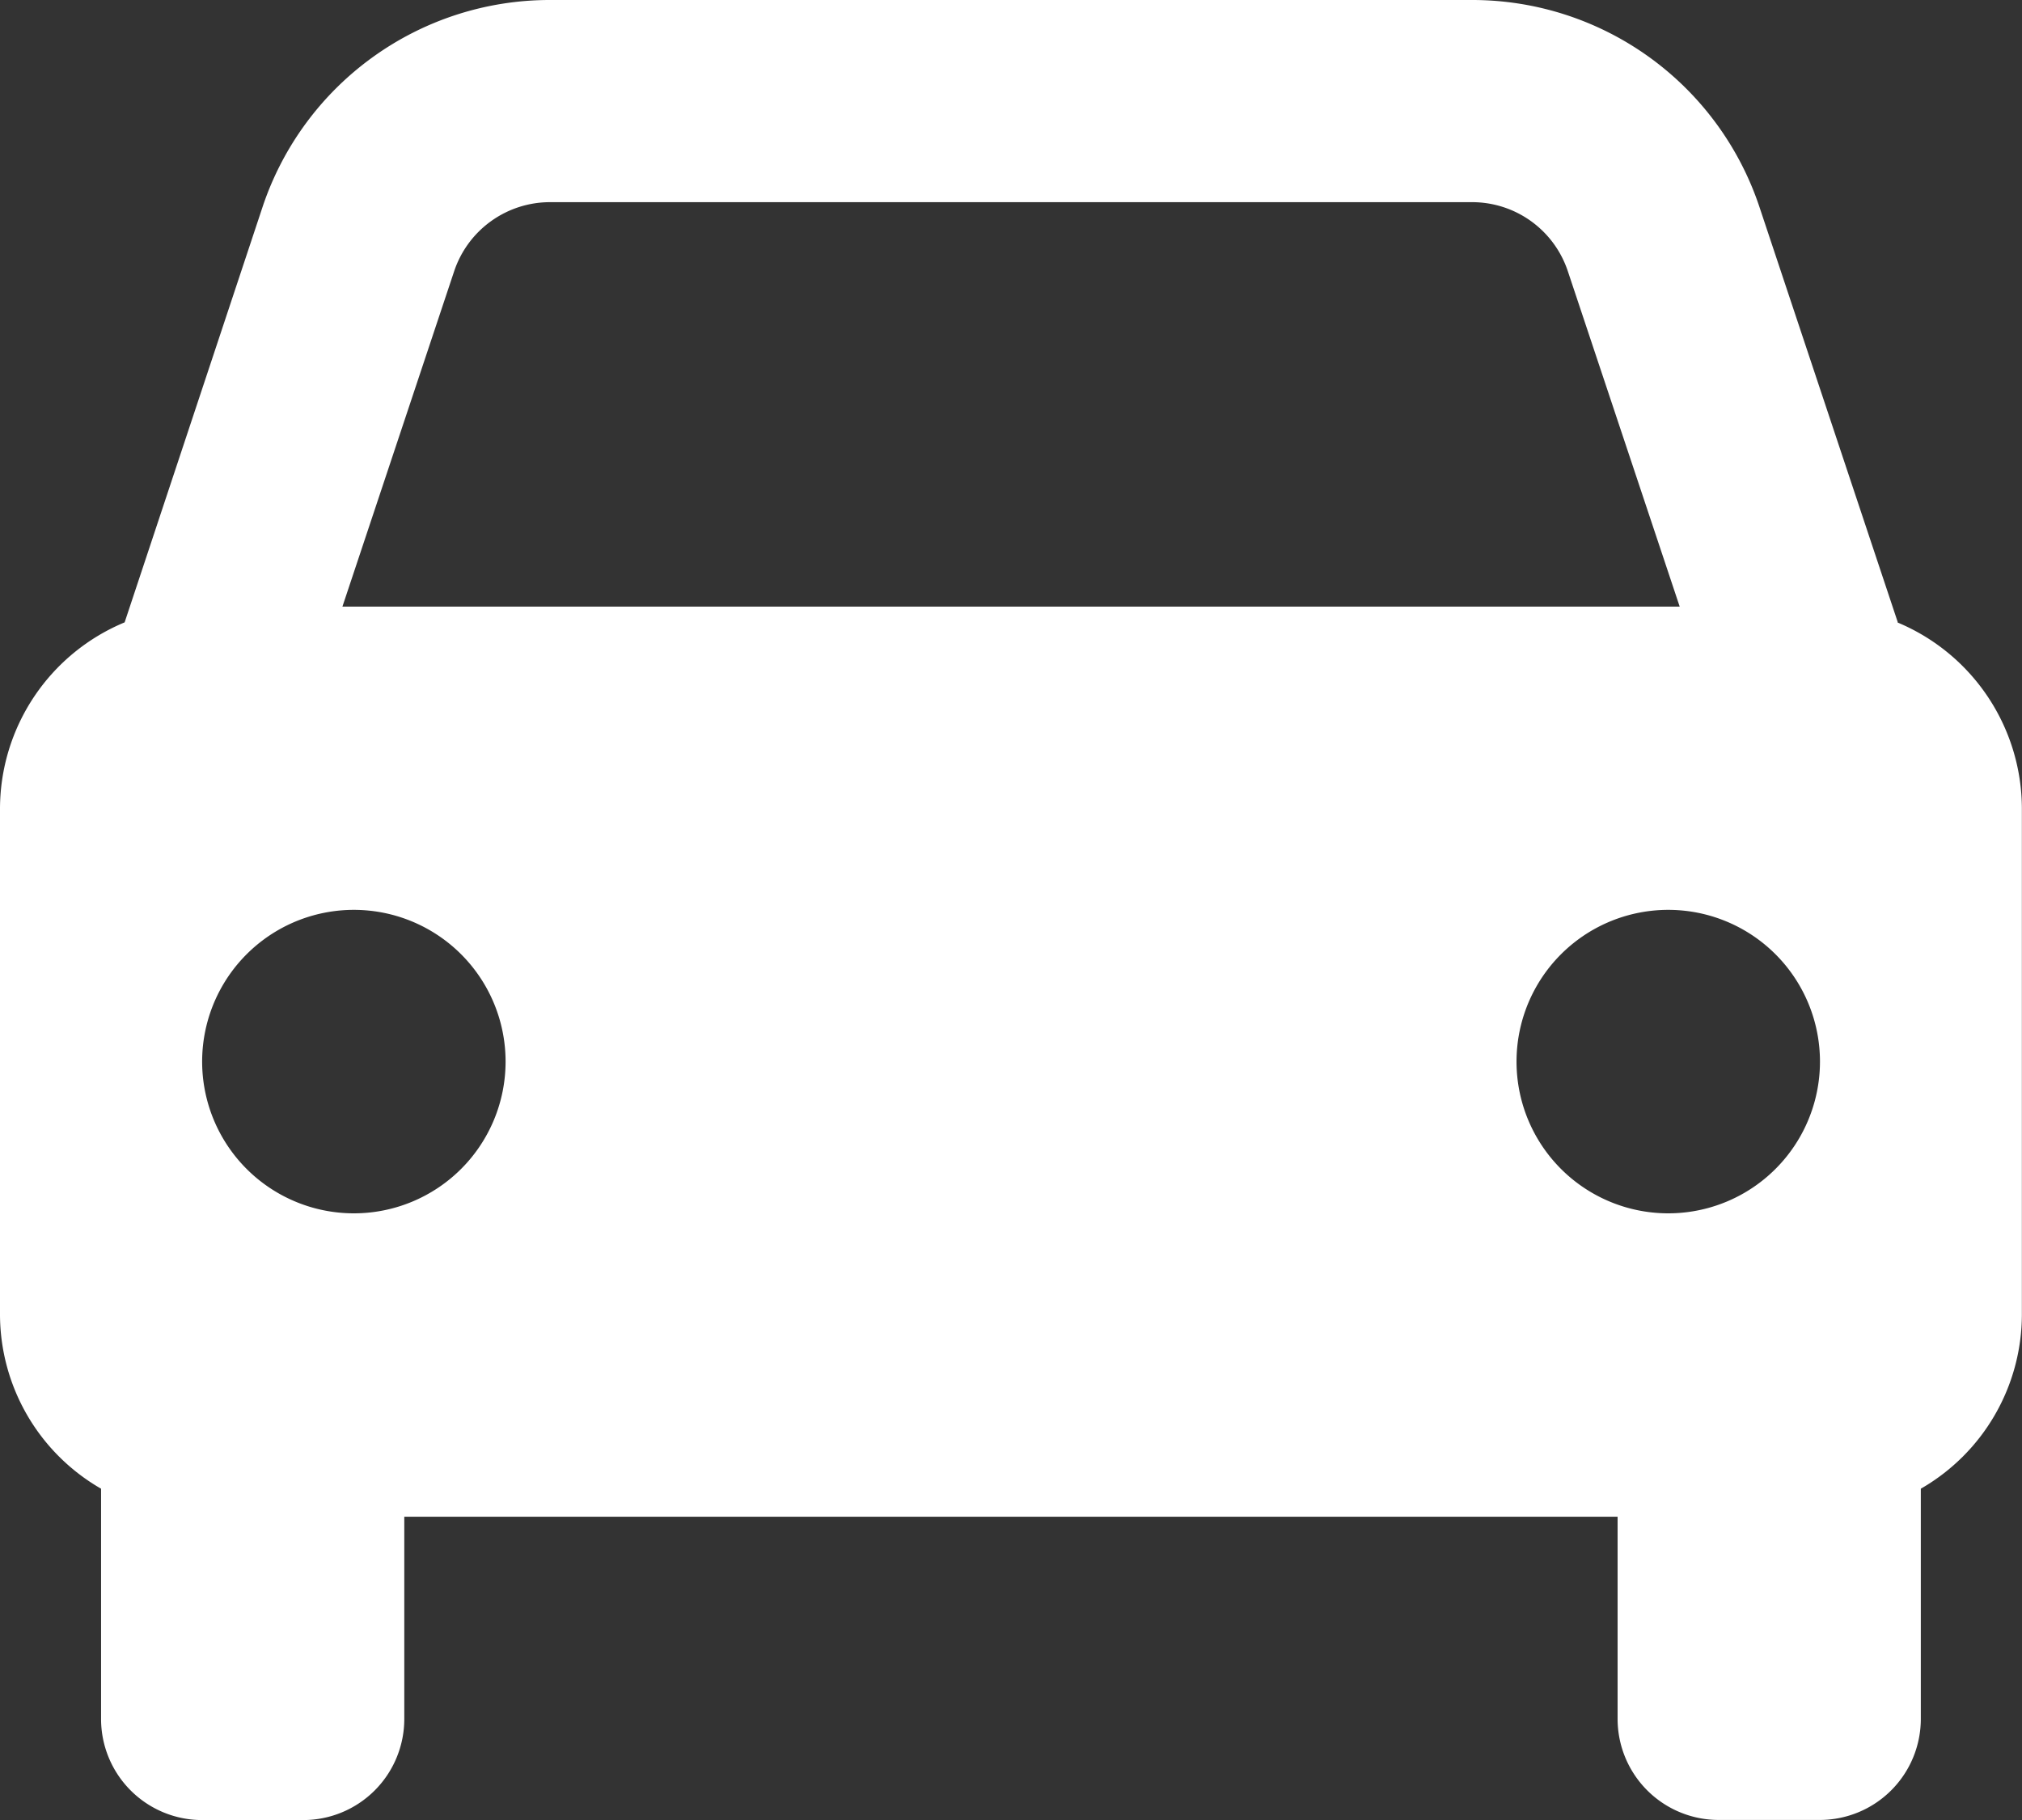 <svg xmlns="http://www.w3.org/2000/svg" width="17.845" height="16.061" viewBox="0 0 17.845 16.061">
  <rect x="0" y="0" width="17.845" height="16.061" fill="#333333" stroke="none"/>
  <path id="Tracciato_27964" data-name="Tracciato 27964" d="M20.749,13.492,19.529,9.83A2.672,2.672,0,0,0,16.99,8H8.855A2.672,2.672,0,0,0,6.316,9.83L5.1,13.492A1.784,1.784,0,0,0,4,15.138V19.6a1.777,1.777,0,0,0,.892,1.537v2.032a.892.892,0,0,0,.892.892h.892a.892.892,0,0,0,.892-.892V21.384H18.276v1.784a.892.892,0,0,0,.892.892h.892a.892.892,0,0,0,.892-.892V21.137a1.776,1.776,0,0,0,.892-1.537V15.138a1.784,1.784,0,0,0-1.1-1.646ZM8.855,9.784h8.135a.89.89,0,0,1,.847.61l.987,2.959H7.022l.986-2.959A.892.892,0,0,1,8.855,9.784ZM7.123,18.707a1.339,1.339,0,1,1,1.339-1.338A1.339,1.339,0,0,1,7.123,18.707Zm11.6,0a1.339,1.339,0,1,1,1.339-1.338A1.339,1.339,0,0,1,18.722,18.707Z" transform="translate(-4 -8)" fill="#fff"/>
</svg>
